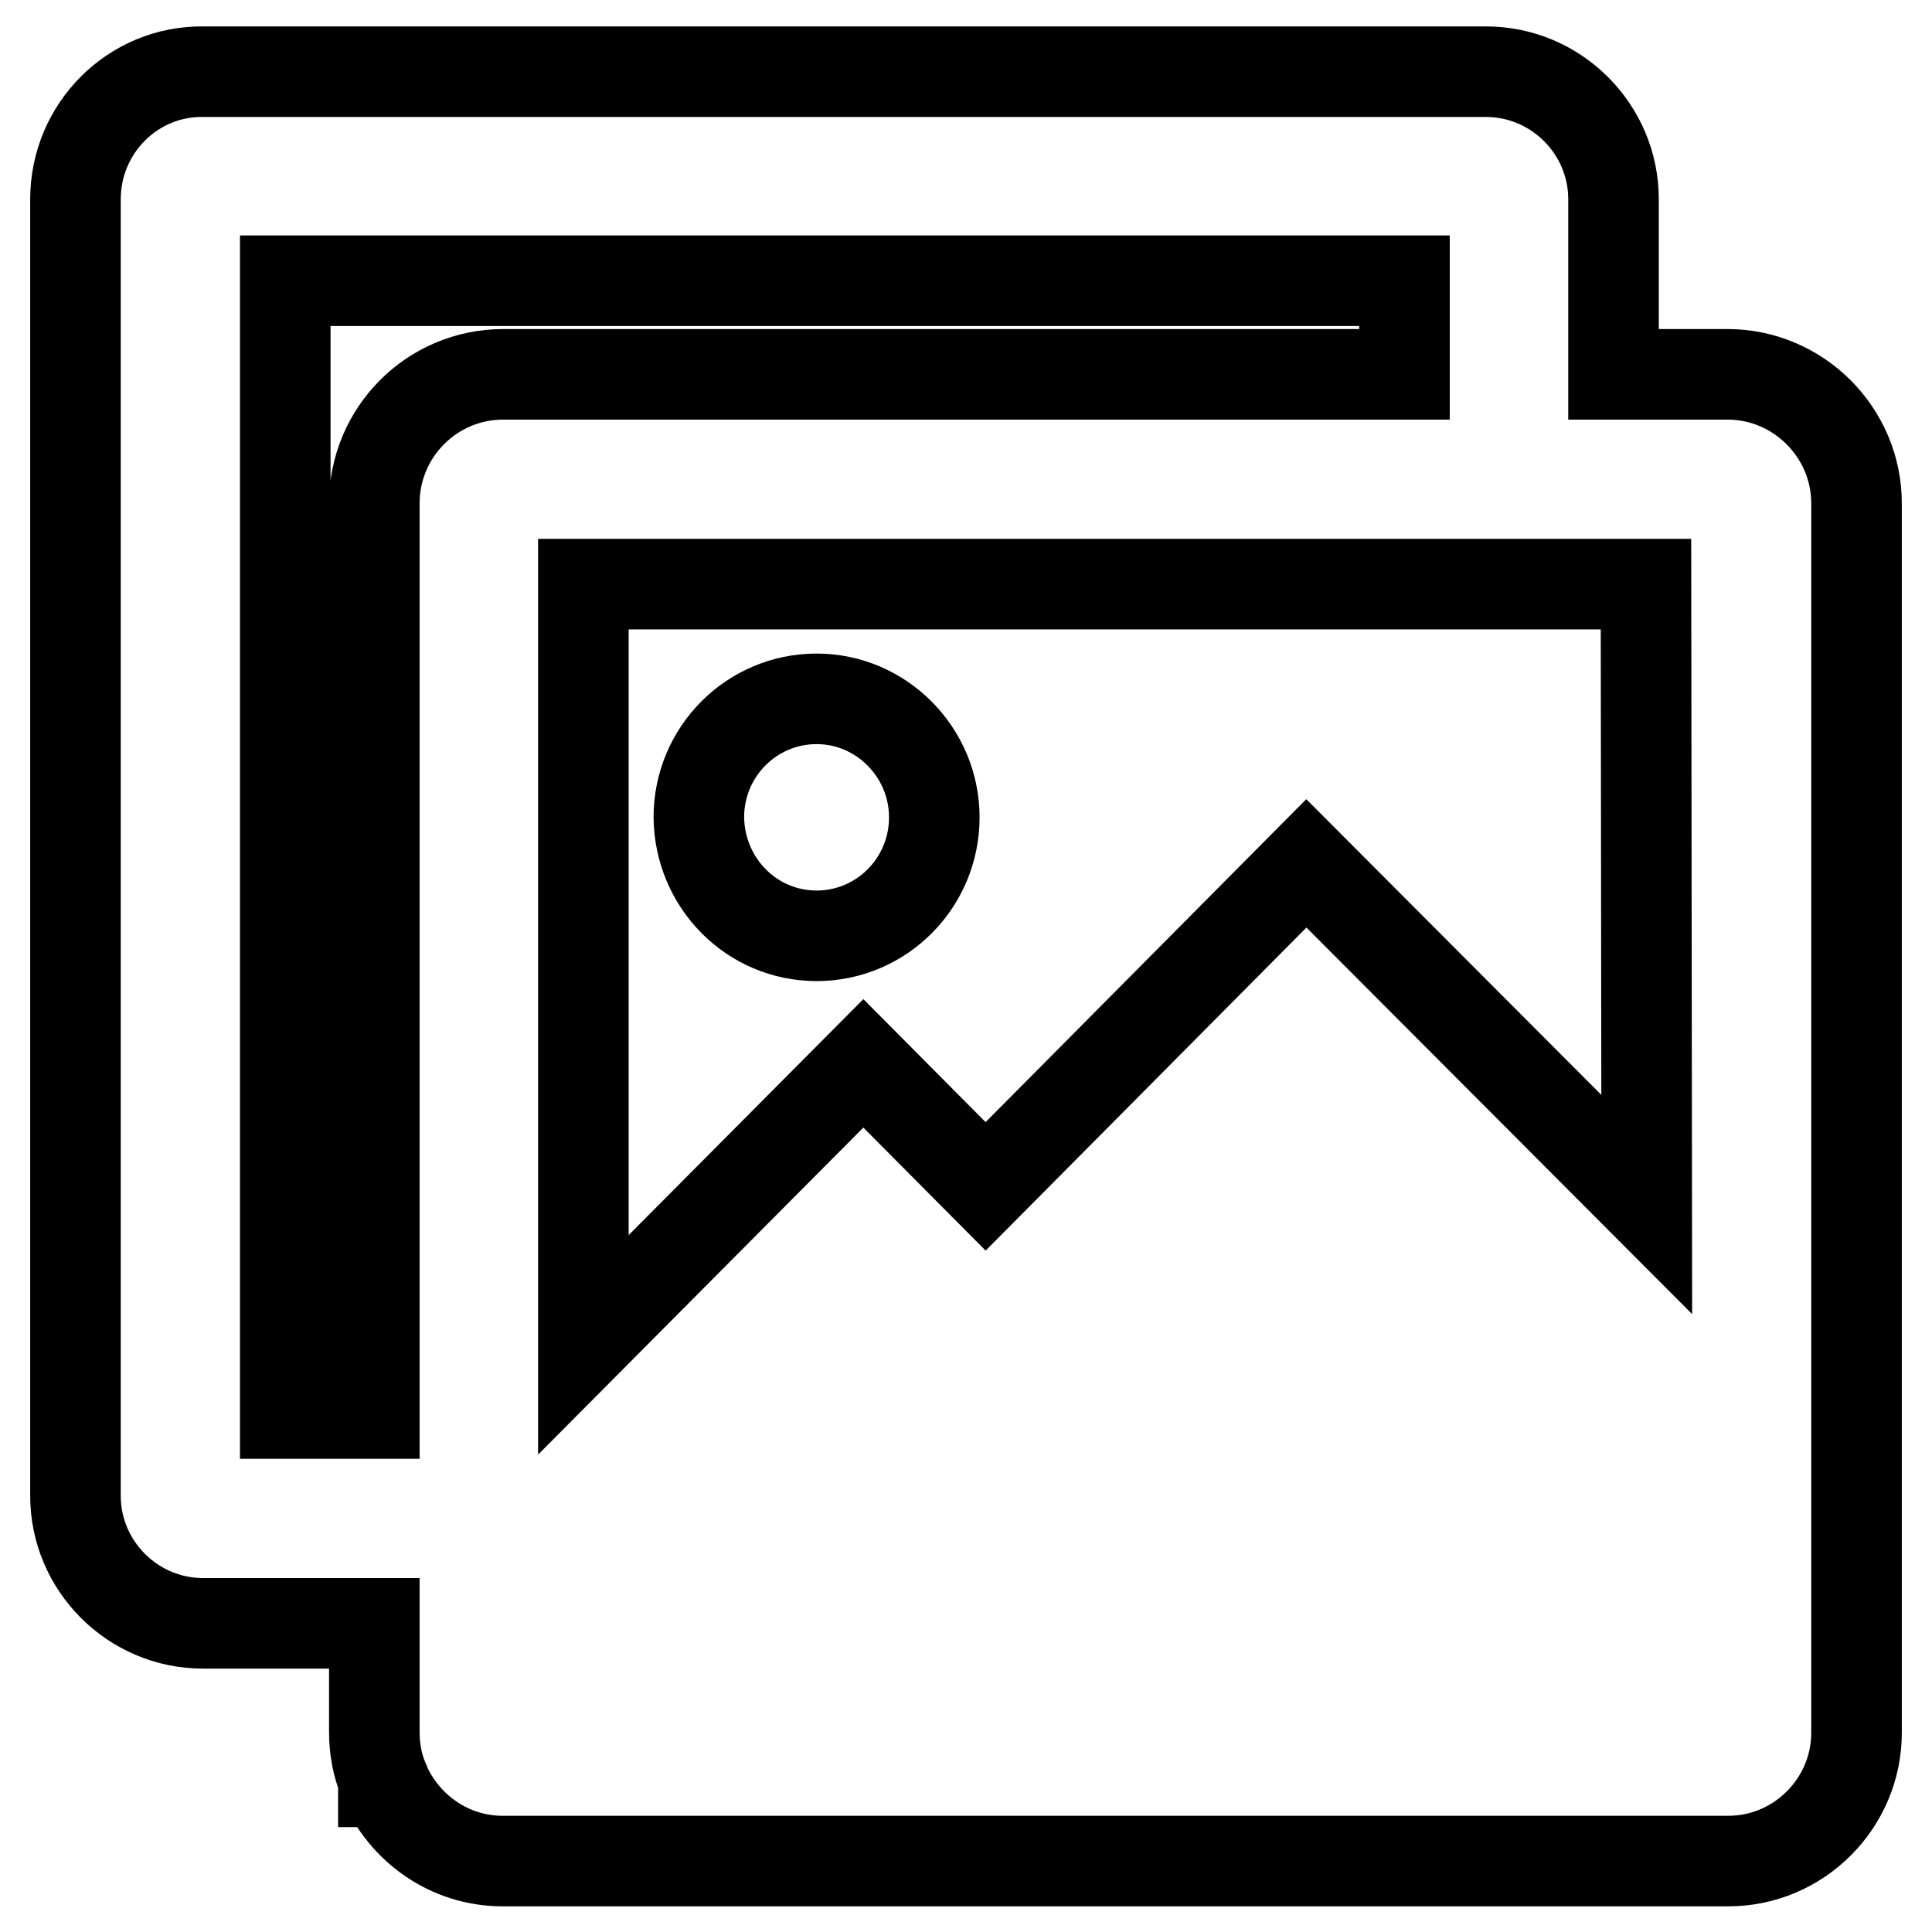 <?xml version="1.0" encoding="utf-8"?>
<!-- Svg Vector Icons : http://www.onlinewebfonts.com/icon -->
<!DOCTYPE svg PUBLIC "-//W3C//DTD SVG 1.1//EN" "http://www.w3.org/Graphics/SVG/1.1/DTD/svg11.dtd">
<svg version="1.1" xmlns="http://www.w3.org/2000/svg" xmlns:xlink="http://www.w3.org/1999/xlink" x="0px" y="0px" viewBox="0 0 256 256" enable-background="new 0 0 256 256" xml:space="preserve">
<g><g><path stroke-width="12" fill-opacity="0" stroke="#000000"  d="M108.2,124c8.6,0,15.6-7,15.6-15.7c0-8.6-7-15.7-15.6-15.7s-15.6,7-15.6,15.7C92.7,117,99.6,124,108.2,124z M228.9,49.6h-15.1V26.4c0-9.3-7.6-16.9-16.9-16.9h-170C17.6,9.4,10,17,10,26.4v171.8c0,9.3,7.6,16.9,16.9,16.9h22.7v14.4c0,2.2,0.4,4.4,1.2,6.3v0.3h0.1c2.6,6.1,8.6,10.5,15.7,10.5H229c9.4,0,17-7.7,17-17V66.7C246,57.3,238.3,49.6,228.9,49.6z M49.6,66.7v120.6H37.8V37.2h148.3v12.4H66.7C57.2,49.6,49.6,57.3,49.6,66.7z M218.2,159.6l-45.1-45.2l-42.5,42.8l-16.2-16.3l-37.1,37.3V77.4h140.8L218.2,159.6L218.2,159.6z"/></g></g>
</svg>
